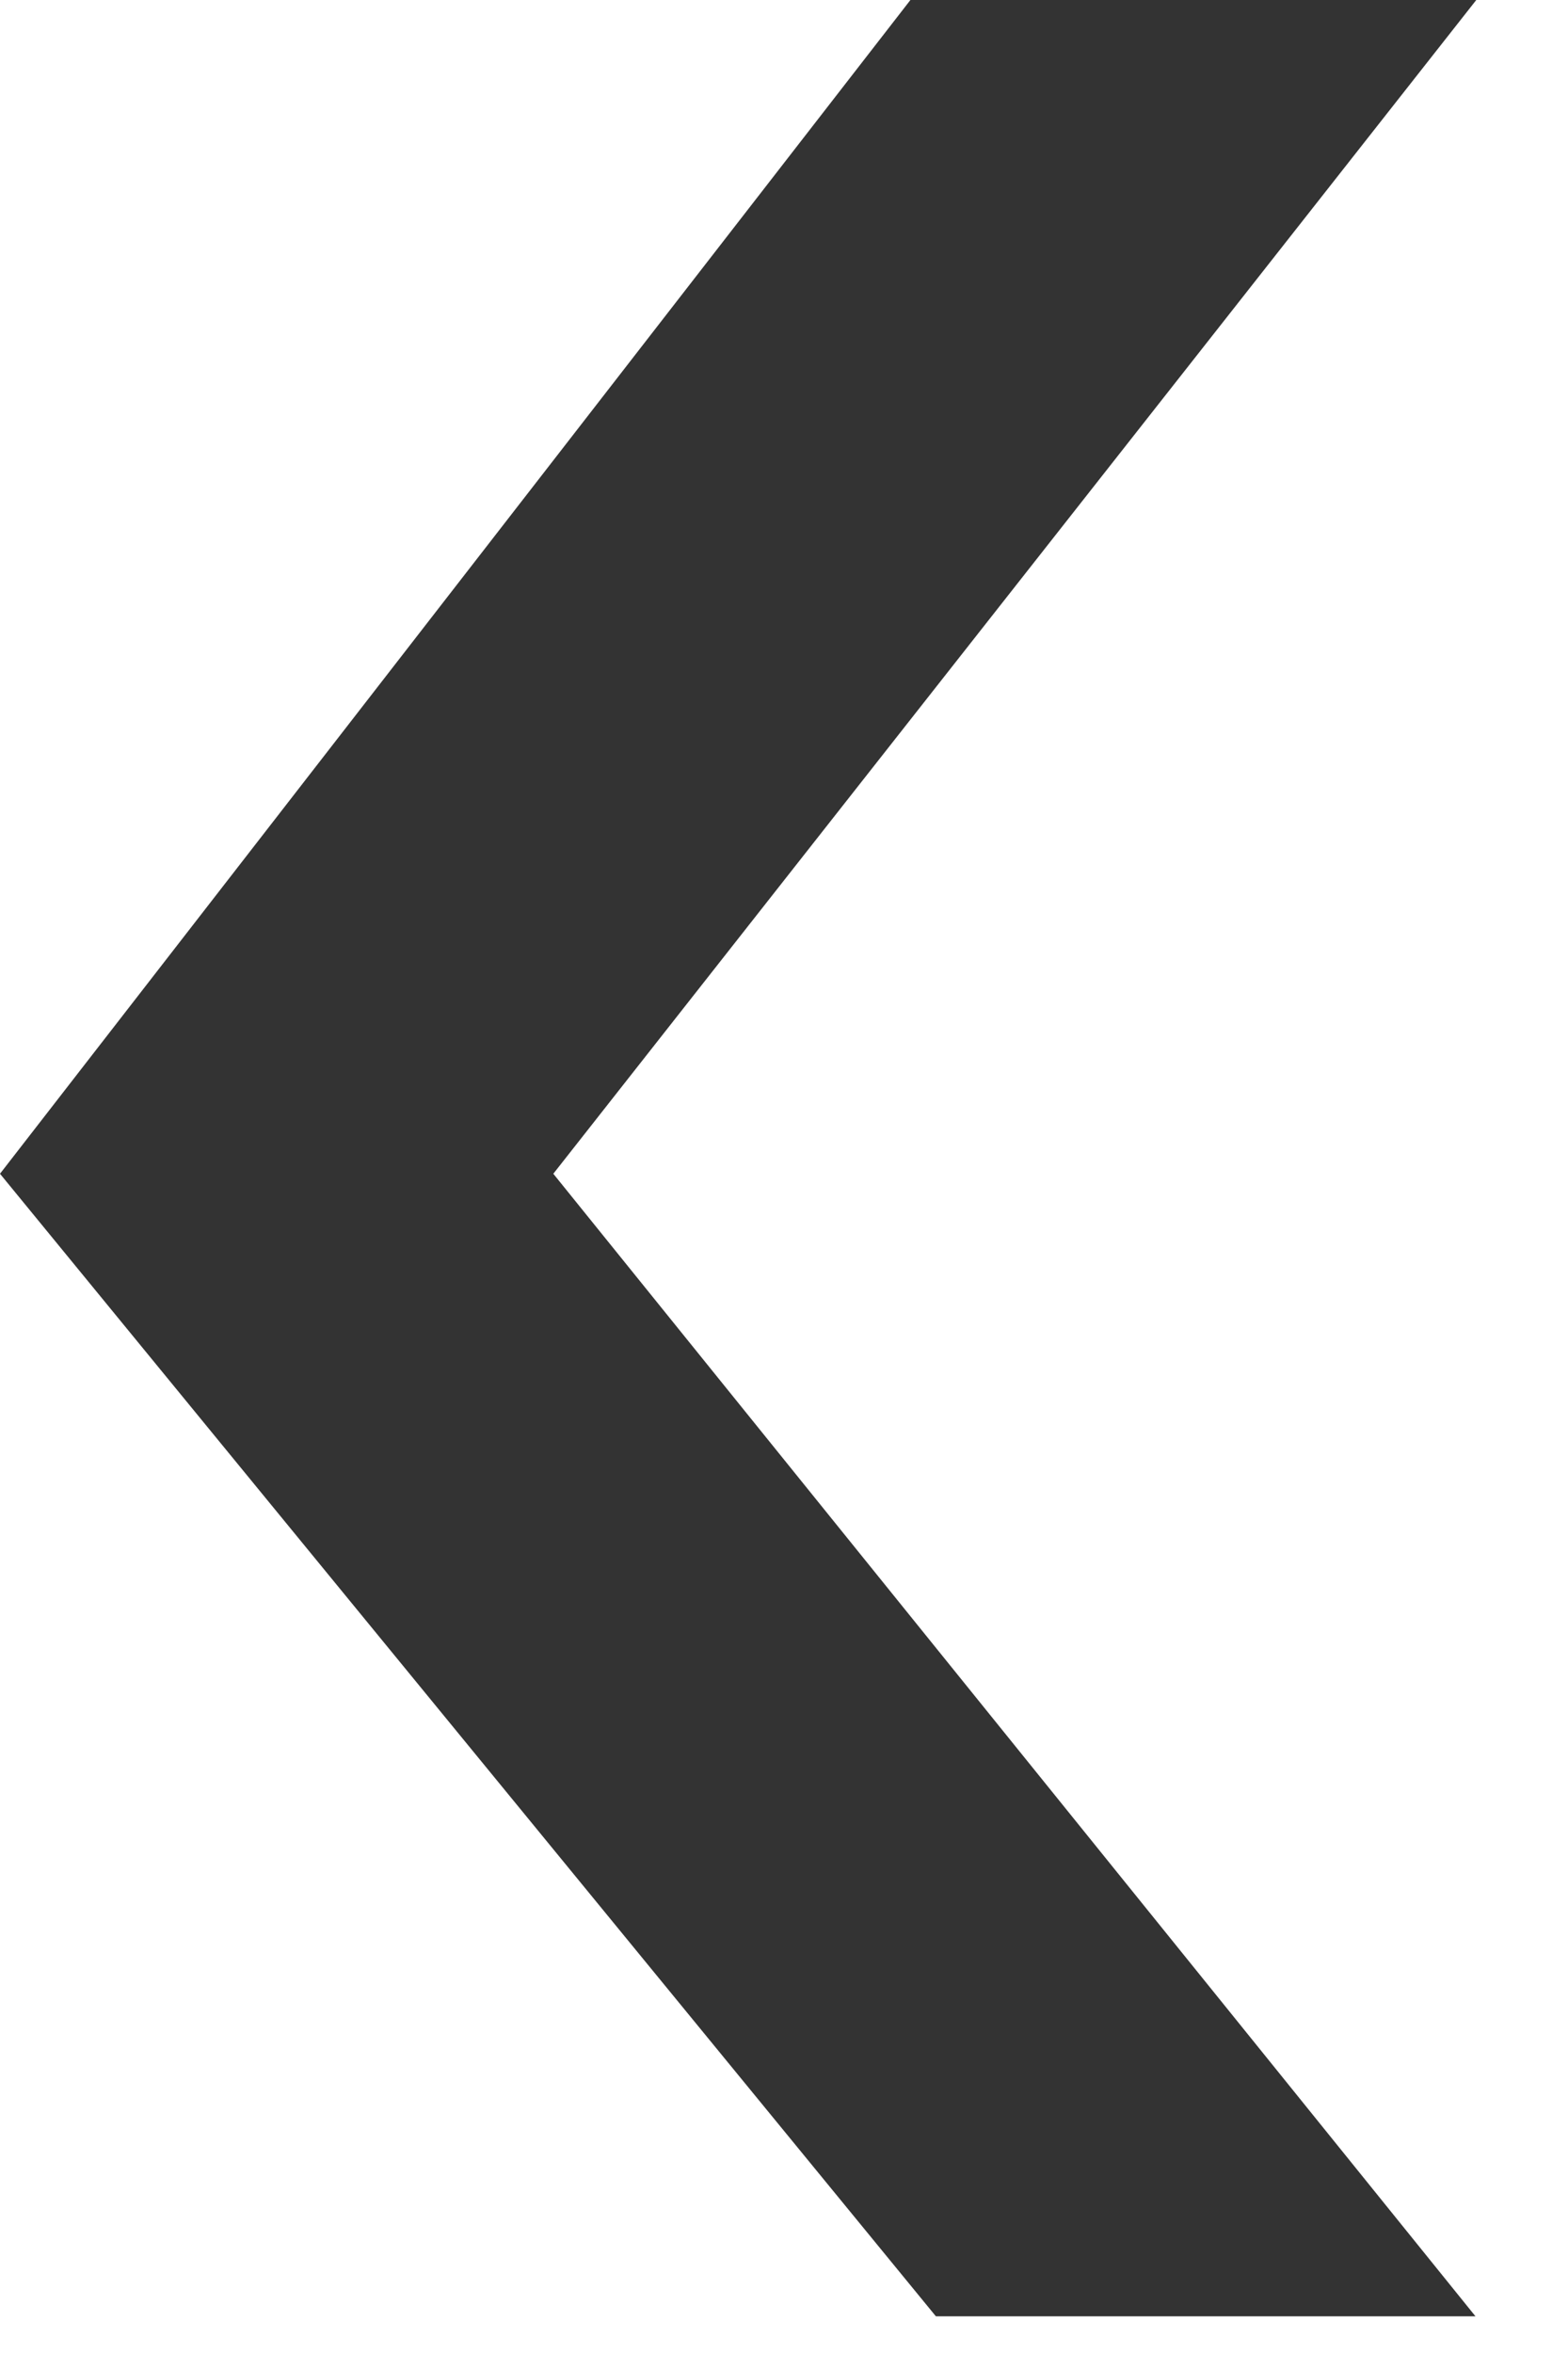 <svg width="8" height="12" viewBox="0 0 8 12" fill="none" xmlns="http://www.w3.org/2000/svg">
<path opacity="0.8" d="M7.532 0H4.645L-2.76566e-05 5.986L4.775 11.813H7.528L2.823 5.986L7.532 0Z" fill="black"/>
</svg>
